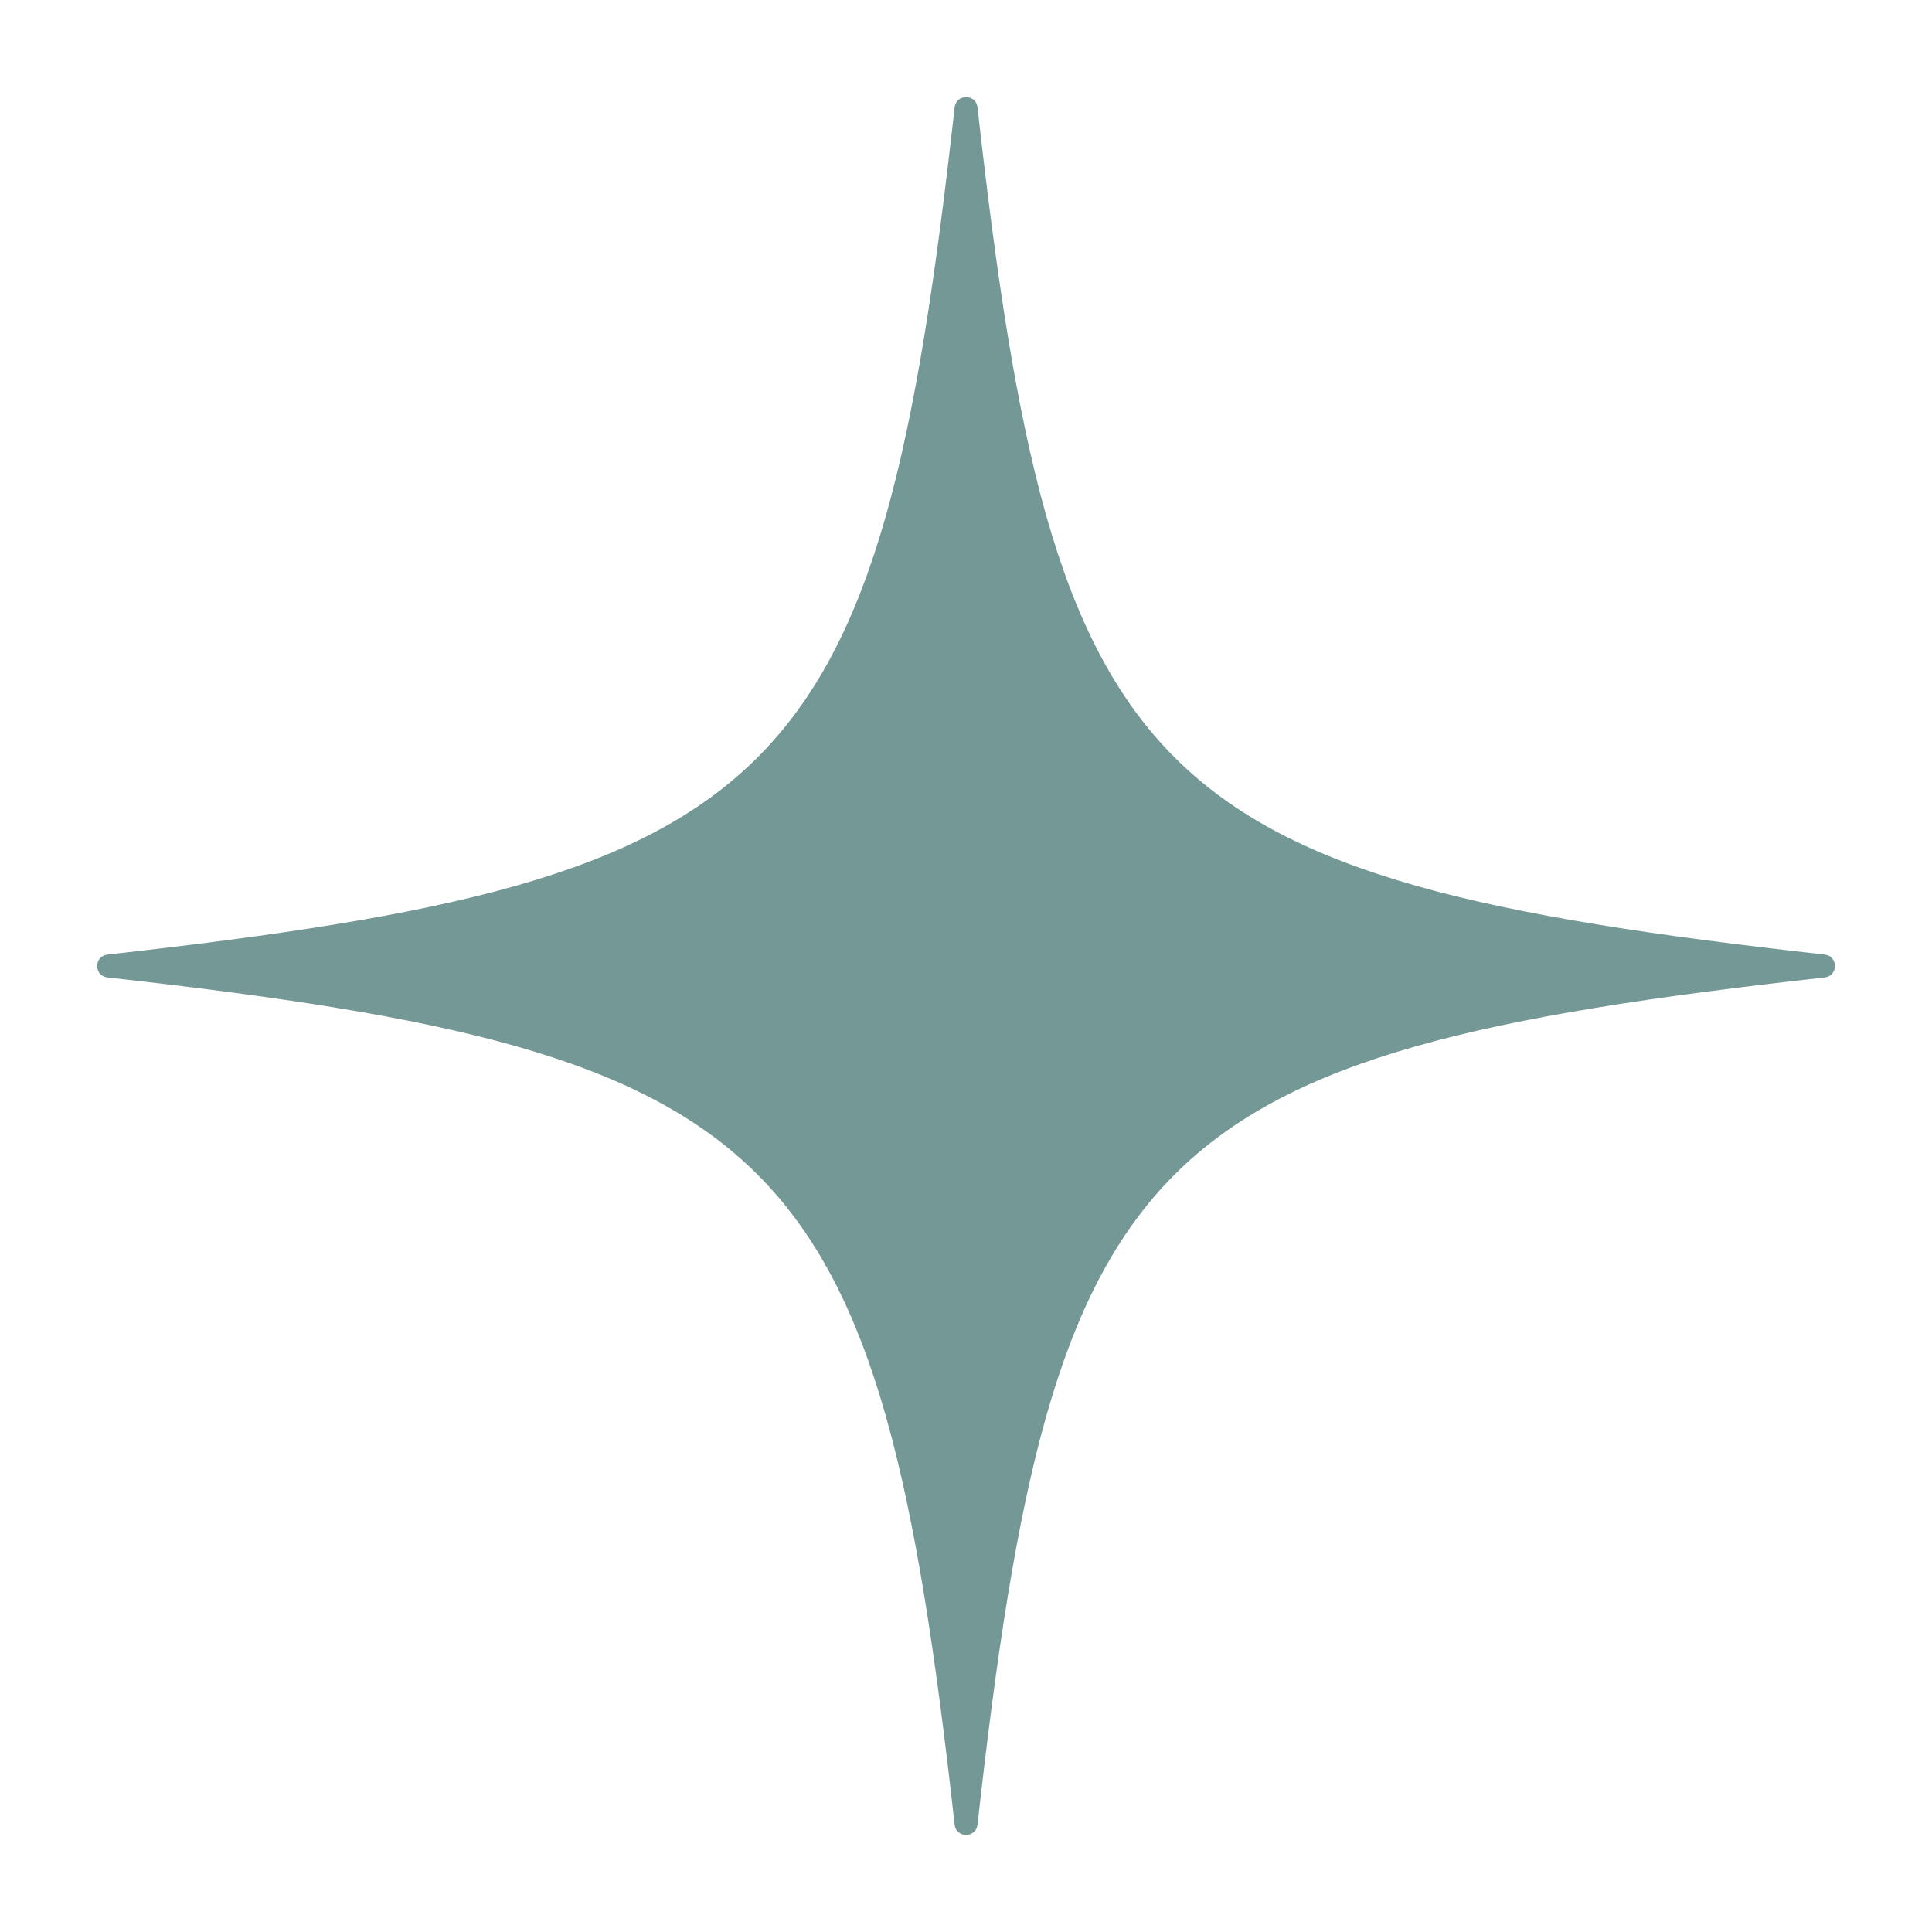 <?xml version="1.0" encoding="UTF-8"?> <svg xmlns="http://www.w3.org/2000/svg" id="Layer_1" data-name="Layer 1" viewBox="0 0 283.46 283.46"><defs><style> .cls-1 { fill: #749896; } </style></defs><path class="cls-1" d="M267.71,143.41c-99.72,11.12-113.18,24.58-124.29,124.29-.22,2.01-3.14,2.01-3.36,0-11.12-99.72-24.58-113.18-124.29-124.29-2.01-.22-2.01-3.14,0-3.36,99.72-11.12,113.18-24.58,124.29-124.29.22-2.01,3.14-2.01,3.36,0,11.12,99.72,24.58,113.18,124.29,124.29,2.01.22,2.01,3.14,0,3.36Z"></path></svg> 